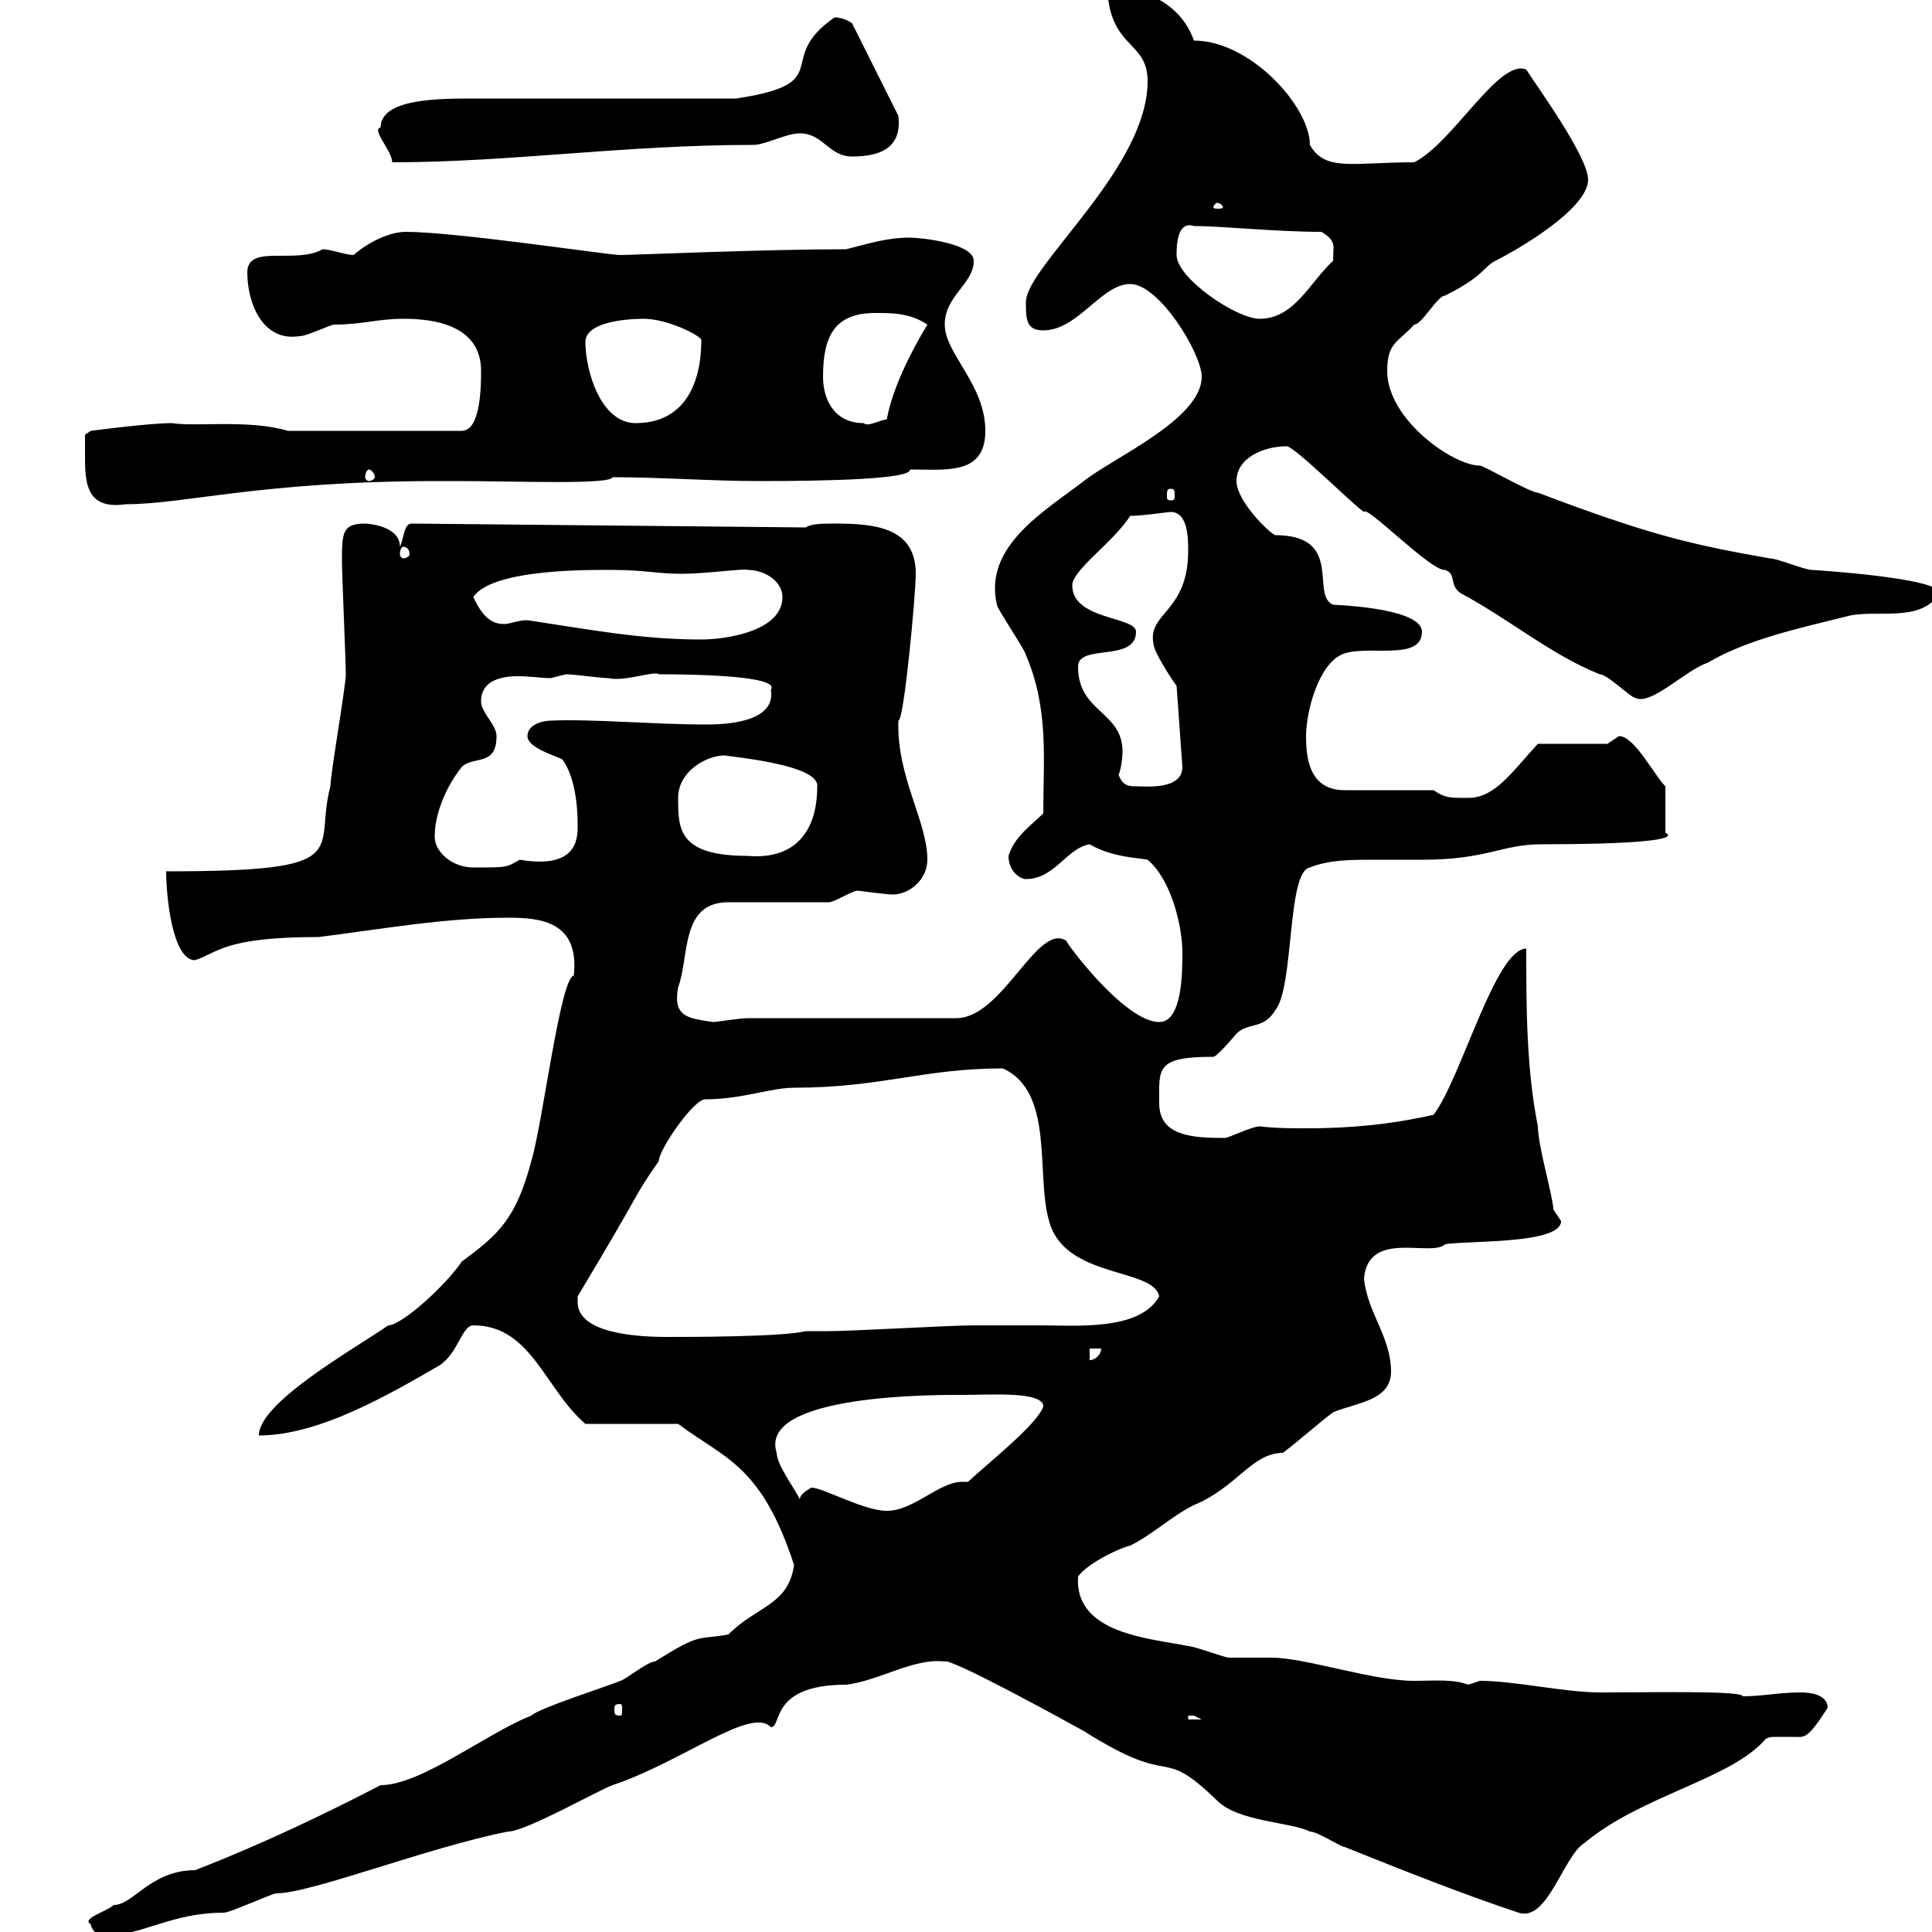 <svg xmlns="http://www.w3.org/2000/svg" xmlns:xlink="http://www.w3.org/1999/xlink" width="300" height="300"><path d="M0.60 300.60C-0.30 300.60-0.30 301.20-0.30 302.40L2.40 302.40C2.40 301.20 1.50 300.60 0.60 300.60ZM14.10 298.80C14.10 299.40 15 300.60 15.90 300.60C22.20 300.60 26.40 297 34.80 297C35.70 297 42.30 294 42.90 294C48.30 294 66.60 286.80 78.90 284.40C81.60 284.40 92.70 278.10 95.10 277.20C105.90 273.60 116.70 264.90 119.70 268.20C121.50 268.20 119.40 261.60 131.40 261.60C136.50 261 141.90 257.40 146.70 258C147.60 257.40 165.60 267.30 168.30 268.80C183 278.10 179.70 270.60 189 279.60C192.30 282.90 200.40 282.90 203.40 284.40C204.60 284.40 208.20 286.80 208.80 286.80C217.80 290.40 226.80 294 235.80 297C240.30 298.50 242.70 288.30 246 286.20C255 278.70 268.80 276.30 274.20 270C274.80 269.70 275.10 269.70 276 269.70C276.60 269.70 277.80 269.70 278.40 269.70C280.20 269.70 280.50 270.30 283.80 265.20C283.80 262.80 280.20 262.80 279.60 262.80C276.30 262.80 273.60 263.40 270.60 263.40C270.60 262.50 256.80 262.80 248.40 262.80C243 262.80 235.20 261 229.80 261C229.80 261 228 261.60 228 261.60C225.60 260.70 222.90 261 219.60 261C213 261 202.80 257.40 197.40 257.40C196.20 257.40 192 257.40 190.80 257.40C190.20 257.40 185.40 255.60 184.50 255.60C178.80 254.40 166.80 253.80 167.40 244.80C168.90 242.70 174 240.30 175.50 240C179.10 238.20 181.80 235.50 185.40 233.70C192 231 194.40 225.60 199.20 225.60C201.60 223.80 204.60 221.10 207 219.30C210.60 217.80 216 217.50 216 213C216 207.60 212.40 204 211.80 198.60C212.40 190.80 222.30 195.30 224.40 193.20C228.30 192.60 242.40 193.20 242.40 189.60C242.40 189.60 241.20 187.80 241.20 187.80C241.20 186 238.80 177.90 238.80 174.90C237 165.90 237 156.30 237 147.30C232.20 147.30 226.80 167.70 222.60 173.10C216 174.60 209.70 175.20 203.10 175.20C200.70 175.20 198 175.20 195.60 174.90C194.40 174.90 190.80 176.70 190.20 176.70C185.10 176.70 180 176.40 180 171.30C180 165.90 179.40 164.10 188.40 164.10C189 164.10 192 160.50 192 160.50C193.80 158.70 196.20 159.90 198 156.90C201 153.30 199.80 135.30 203.40 134.70C206.40 133.50 209.70 133.50 213.30 133.50C215.70 133.50 218.40 133.50 220.80 133.50C231 133.50 233.10 131.10 239.40 131.10C252.60 131.10 261 130.50 258.60 129.30L258.60 122.10C256.80 120.30 253.80 114.30 251.40 114.30C251.40 114.30 249.60 115.50 249.60 115.50L238.80 115.50C234.90 119.70 232.20 123.90 228 123.90C225 123.90 224.40 123.90 222.60 122.70L208.80 122.70C203.40 122.70 202.80 117.90 202.80 114.30C202.80 110.70 204.60 103.50 208.20 101.70C211.80 99.90 220.80 102.90 220.80 98.10C220.80 94.20 206.10 93.90 207 93.90C203.40 92.40 208.80 83.10 198 83.10C196.80 82.50 192 77.70 192 74.70C192 71.10 196.20 69.30 199.80 69.30C201 69.30 210 78.30 211.80 79.50C212.10 78.30 222.30 88.80 224.40 88.50C226.20 89.10 225 90.90 226.80 92.10C234.60 96.30 240.90 101.70 248.40 104.70C249.60 104.70 253.20 108.30 253.80 108.30C256.20 109.80 261.60 104.10 265.20 102.90C271.20 99.30 279.60 97.50 286.80 95.70C291 94.50 298.20 96.90 301.20 92.10C301.20 89.70 281.40 88.50 281.40 88.50C280.20 88.50 276 86.70 274.80 86.70C262.80 84.60 256.20 83.10 238.80 76.50C237.60 76.50 230.40 72.30 229.80 72.30C225.60 72.30 215.40 65.10 215.40 57.60C215.40 53.10 217.20 53.10 219.60 50.40C220.80 50.40 223.20 45.90 224.40 45.90C230.40 42.90 230.40 41.40 232.20 40.50C235.80 38.70 246.60 32.40 246.60 27.90C246.60 24.30 238.50 13.20 237 10.80C232.80 9 225.60 22.20 219.60 25.20C210 25.20 205.80 26.70 203.40 22.50C203.40 16.50 194.10 6.30 185.40 6.30C182.40-2.10 172.80-1.80 171.90-3C171.90 7.80 178.20 6 178.20 12.60C178.20 26.10 159.60 41.10 159.30 46.80C159.30 49.50 159.30 51.30 162 51.30C167.40 51.30 171 44.10 175.50 44.10C180 44.10 186.60 54.90 186.60 58.50C186.60 65.10 172.80 71.10 168.30 74.70C162 79.50 152.70 84.90 154.80 93.90C154.80 94.50 159.30 101.10 159.30 101.70C162.90 110.10 162 117.90 162 126.30C160.20 128.10 157.50 129.90 156.60 132.90C156.60 135.30 158.40 136.50 159.30 136.50C163.80 136.50 165.60 131.70 169.20 131.10C172.80 133.20 177 133.20 178.20 133.50C181.80 136.50 183.60 143.70 183.60 147.90C183.60 150.90 183.60 158.70 180 158.70C174.60 158.70 165.30 146.10 165.60 146.10C161.10 143.10 155.70 158.10 148.50 158.10L116.10 158.10C114.90 158.10 111.30 158.70 110.70 158.70C107.10 158.10 104.40 158.10 105.30 153.30C107.10 148.50 105.60 140.10 113.10 140.10L128.70 140.10C129.60 140.10 132.30 138.30 133.20 138.30C133.20 138.30 137.70 138.90 138.60 138.90C141.30 138.90 144 136.50 144 133.50C144 127.50 139.20 120.60 139.50 111.90C140.40 111.90 142.20 92.10 142.20 89.10C142.20 81.90 135.90 81.30 129.60 81.30C127.80 81.30 126 81.30 125.10 81.90L63.90 81.30C62.70 81.30 62.70 83.70 62.10 84.90C62.10 81.60 57 81.30 56.70 81.30C53.10 81.30 53.10 82.80 53.10 87.30C53.10 89.10 53.70 102.90 53.70 104.70C53.70 106.50 51.30 120.30 51.30 122.10C48.60 132.30 55.80 135.30 25.80 135.30C25.80 138.90 26.70 149.10 30.30 149.10C33.90 147.90 34.80 145.50 49.50 145.50C59.10 144.30 69 142.50 78.90 142.50C84 142.50 90 143.10 89.10 151.50C87 151.80 84.30 174.30 82.50 180.30C80.10 189.30 77.40 191.70 71.70 195.90C69.30 199.50 62.40 205.80 60.30 205.80C54.60 209.70 40.20 217.80 40.20 222.90C49.50 222.90 60.30 216.60 68.10 212.10C71.10 210.30 71.70 205.80 73.50 205.80C82.50 205.80 84.60 215.70 90.90 221.10L105.30 221.10C112.50 226.50 118.20 227.40 123.30 243C122.40 249.30 117.60 249.30 113.10 253.80C108 254.70 108.90 253.50 101.70 258C100.50 258 96.90 261 96.30 261C95.10 261.60 83.70 265.20 82.50 266.40C75.60 269.10 65.40 277.20 59.10 277.20C51 281.40 41.10 286.20 30.30 290.40C23.40 290.40 20.70 295.80 17.70 295.80C16.20 297 12.60 297.90 14.10 298.80ZM184.50 266.40C184.50 266.40 184.50 266.40 185.40 266.40C185.40 266.40 186.60 267 186.60 267L184.50 267ZM96.30 264.60C96.60 264.60 96.60 264.90 96.60 265.50C96.60 266.10 96.60 266.40 96.30 266.40C95.40 266.40 95.40 266.10 95.40 265.50C95.40 264.90 95.40 264.60 96.30 264.60ZM126 231C126 231 124.20 231.90 124.20 232.80C123.30 231 120.60 227.40 120.60 225.60C117.60 216.30 146.40 216.60 149.40 216.60C153.90 216.60 162 216 162 218.40C161.10 221.10 153.90 226.80 150.30 230.10C150 230.10 150 230.10 149.40 230.10C145.80 230.10 141.90 234.60 137.70 234.60C134.10 234.60 127.80 231 126 231ZM169.20 209.40L171 209.40C171 210.30 170.10 211.20 169.20 211.20ZM89.70 202.20C89.70 202.20 89.70 201.30 89.70 201.30C100.50 183.30 98.10 186.30 102.30 180.30C102.30 178.50 107.70 170.70 109.50 170.70C115.20 170.70 119.70 168.90 123.30 168.90C136.80 168.90 143.40 165.90 155.70 165.90C163.80 169.50 160.80 182.40 162.90 189.60C165.30 198.60 179.10 196.80 180 201.30C177 206.70 167.10 205.80 161.40 205.80C158.10 205.80 154.80 205.80 151.20 205.80C147.60 205.80 132.30 206.70 128.70 206.70L125.10 206.70C121.50 207.60 107.10 207.60 103.50 207.60C98.70 207.60 89.70 207 89.70 202.20ZM67.50 129.90C67.50 126.30 69.30 122.10 71.70 119.10C73.50 117.30 77.10 119.10 77.10 114.30C77.10 112.50 74.70 110.70 74.70 108.90C74.70 105.90 77.40 105 80.40 105C82.20 105 84.30 105.30 85.50 105.30C85.50 105.30 87.90 104.70 87.90 104.70C89.10 104.70 93.30 105.30 94.50 105.30C96.90 105.90 101.70 104.10 102.30 104.70C108.60 104.70 121.20 105 119.70 107.10C120.60 112.50 111.60 112.50 109.50 112.50C101.70 112.50 91.50 111.60 85.50 111.90C84.30 111.90 81.90 112.50 81.90 114.30C81.90 116.10 86.10 117.30 87.30 117.90C89.10 120.30 89.70 124.50 89.70 128.10C89.70 130.20 89.70 135 80.70 133.50C78.60 134.70 78.90 134.70 73.50 134.70C70.20 134.70 67.50 132.30 67.50 129.90ZM105.30 123.90C105.30 119.70 109.80 117.30 112.50 117.30C114.30 117.60 127.20 118.80 126.90 122.10C126.90 129.60 123 133.50 116.10 132.90C105.30 132.90 105.30 128.70 105.30 123.90ZM173.70 120.30C174 119.70 174.30 117.90 174.30 116.70C174.30 110.40 167.40 110.70 167.40 103.50C167.40 99.90 176.40 102.90 176.40 98.10C176.40 95.70 166.50 96.30 166.50 90.90C166.50 88.50 172.80 84.30 175.50 80.10C177.60 80.10 181.20 79.50 181.80 79.50C184.50 79.50 184.50 83.70 184.50 85.50C184.50 95.10 178.20 95.10 179.10 99.90C179.10 101.10 181.80 105.30 182.70 106.50L183.60 119.10C183.60 122.70 177.90 122.10 176.40 122.10C175.50 122.10 174.30 122.10 173.70 120.30ZM73.50 92.70C76.50 88.20 92.40 88.50 95.10 88.50C100.20 88.50 102 89.10 105.90 89.10C109.50 89.10 116.10 88.20 116.10 88.50C118.80 88.50 121.50 90.30 121.50 92.70C121.50 98.10 112.50 99.30 108.90 99.30C99.60 99.30 91.80 97.80 81.90 96.30C80.40 96.30 79.20 96.90 78.30 96.90C76.50 96.90 75 96 73.50 92.70ZM62.70 84.90C63 84.90 63.60 85.20 63.60 86.10C63.60 86.40 63 86.70 62.70 86.70C62.40 86.70 62.10 86.40 62.10 86.10C62.10 85.20 62.40 84.90 62.70 84.90ZM13.20 70.50C13.20 74.70 13.20 79.20 19.50 78.30C28.80 78.30 40.50 74.70 68.10 74.70L71.10 74.70C80.10 74.70 94.80 75.30 95.10 74.10C102.60 74.10 110.40 74.70 117.90 74.70C128.70 74.70 141.60 74.40 141.30 72.90C147 72.90 153 73.80 153 66.90C153 59.70 146.70 54.90 146.70 50.40C146.70 45.90 151.20 44.10 151.20 40.50C151.20 37.80 143.10 36.90 141.30 36.90C137.70 36.90 135 37.80 131.40 38.70C118.80 38.70 98.10 39.60 96.30 39.60C94.50 39.60 70.80 36 63 36C60.60 36 57.30 37.50 54.90 39.60C53.70 39.60 51.30 38.70 50.10 38.70C45.90 41.10 38.40 37.80 38.40 42.30C38.40 47.10 40.80 53.10 46.50 52.20C47.70 52.20 51.30 50.40 51.90 50.40C56.40 50.40 58.50 49.50 62.70 49.50C67.20 49.50 74.70 50.40 74.70 57.60C74.70 59.70 74.70 66.90 71.70 66.90L44.70 66.90C38.70 65.10 30.30 66.30 26.70 65.70C23.10 65.70 14.10 66.90 14.10 66.90L13.20 67.50C13.20 67.50 13.20 69.30 13.20 70.50ZM181.80 75.90C182.40 75.90 182.40 76.20 182.40 77.10C182.40 77.40 182.40 77.70 181.80 77.70C181.20 77.70 181.20 77.40 181.20 77.10C181.20 76.20 181.20 75.90 181.80 75.90ZM57.30 72.90C57.60 72.90 58.20 73.50 58.20 74.10C58.20 74.40 57.60 74.70 57.30 74.70C57 74.70 56.70 74.40 56.70 74.10C56.70 73.50 57 72.90 57.30 72.90ZM90.90 53.10C90.90 50.10 96.90 49.50 99.90 49.50C103.80 49.50 108.90 52.20 108.90 52.80C108.90 59.70 106.20 65.70 98.70 65.70C93.30 65.70 90.90 57.60 90.90 53.10ZM127.80 58.50C127.80 52.20 129.60 48.60 135.90 48.60C138.60 48.60 141.30 48.60 144 50.40C141.30 54.90 138.60 60.30 137.70 65.10C136.20 65.40 134.70 66.30 134.10 65.70C129.60 65.70 127.80 62.10 127.80 58.50ZM182.70 39.60C182.70 38.40 182.70 34.20 185.40 35.10C189.90 35.10 198 36 205.20 36C207.60 37.50 207 38.10 207 40.50C203.40 43.80 201 49.50 195.60 49.50C192 49.50 182.70 43.20 182.70 39.60ZM189 31.50C189.60 31.50 189.90 32.10 189.90 32.10C189.90 32.40 189.60 32.40 189 32.40C188.70 32.40 188.40 32.40 188.40 32.10C188.40 32.10 188.70 31.50 189 31.50ZM59.10 19.80C57.60 20.10 60.90 23.40 60.90 25.20C79.20 25.20 96.90 22.50 117 22.50C118.80 22.50 122.10 20.70 124.20 20.70C127.80 20.70 128.70 24.30 132.30 24.30C136.50 24.30 140.10 23.10 139.50 18L132.30 3.60C132.30 3.60 131.10 2.70 129.60 2.70C120 9.30 130.20 12.90 114.30 15.30L73.50 15.30C68.10 15.30 59.10 15.30 59.10 19.80Z"/></svg>